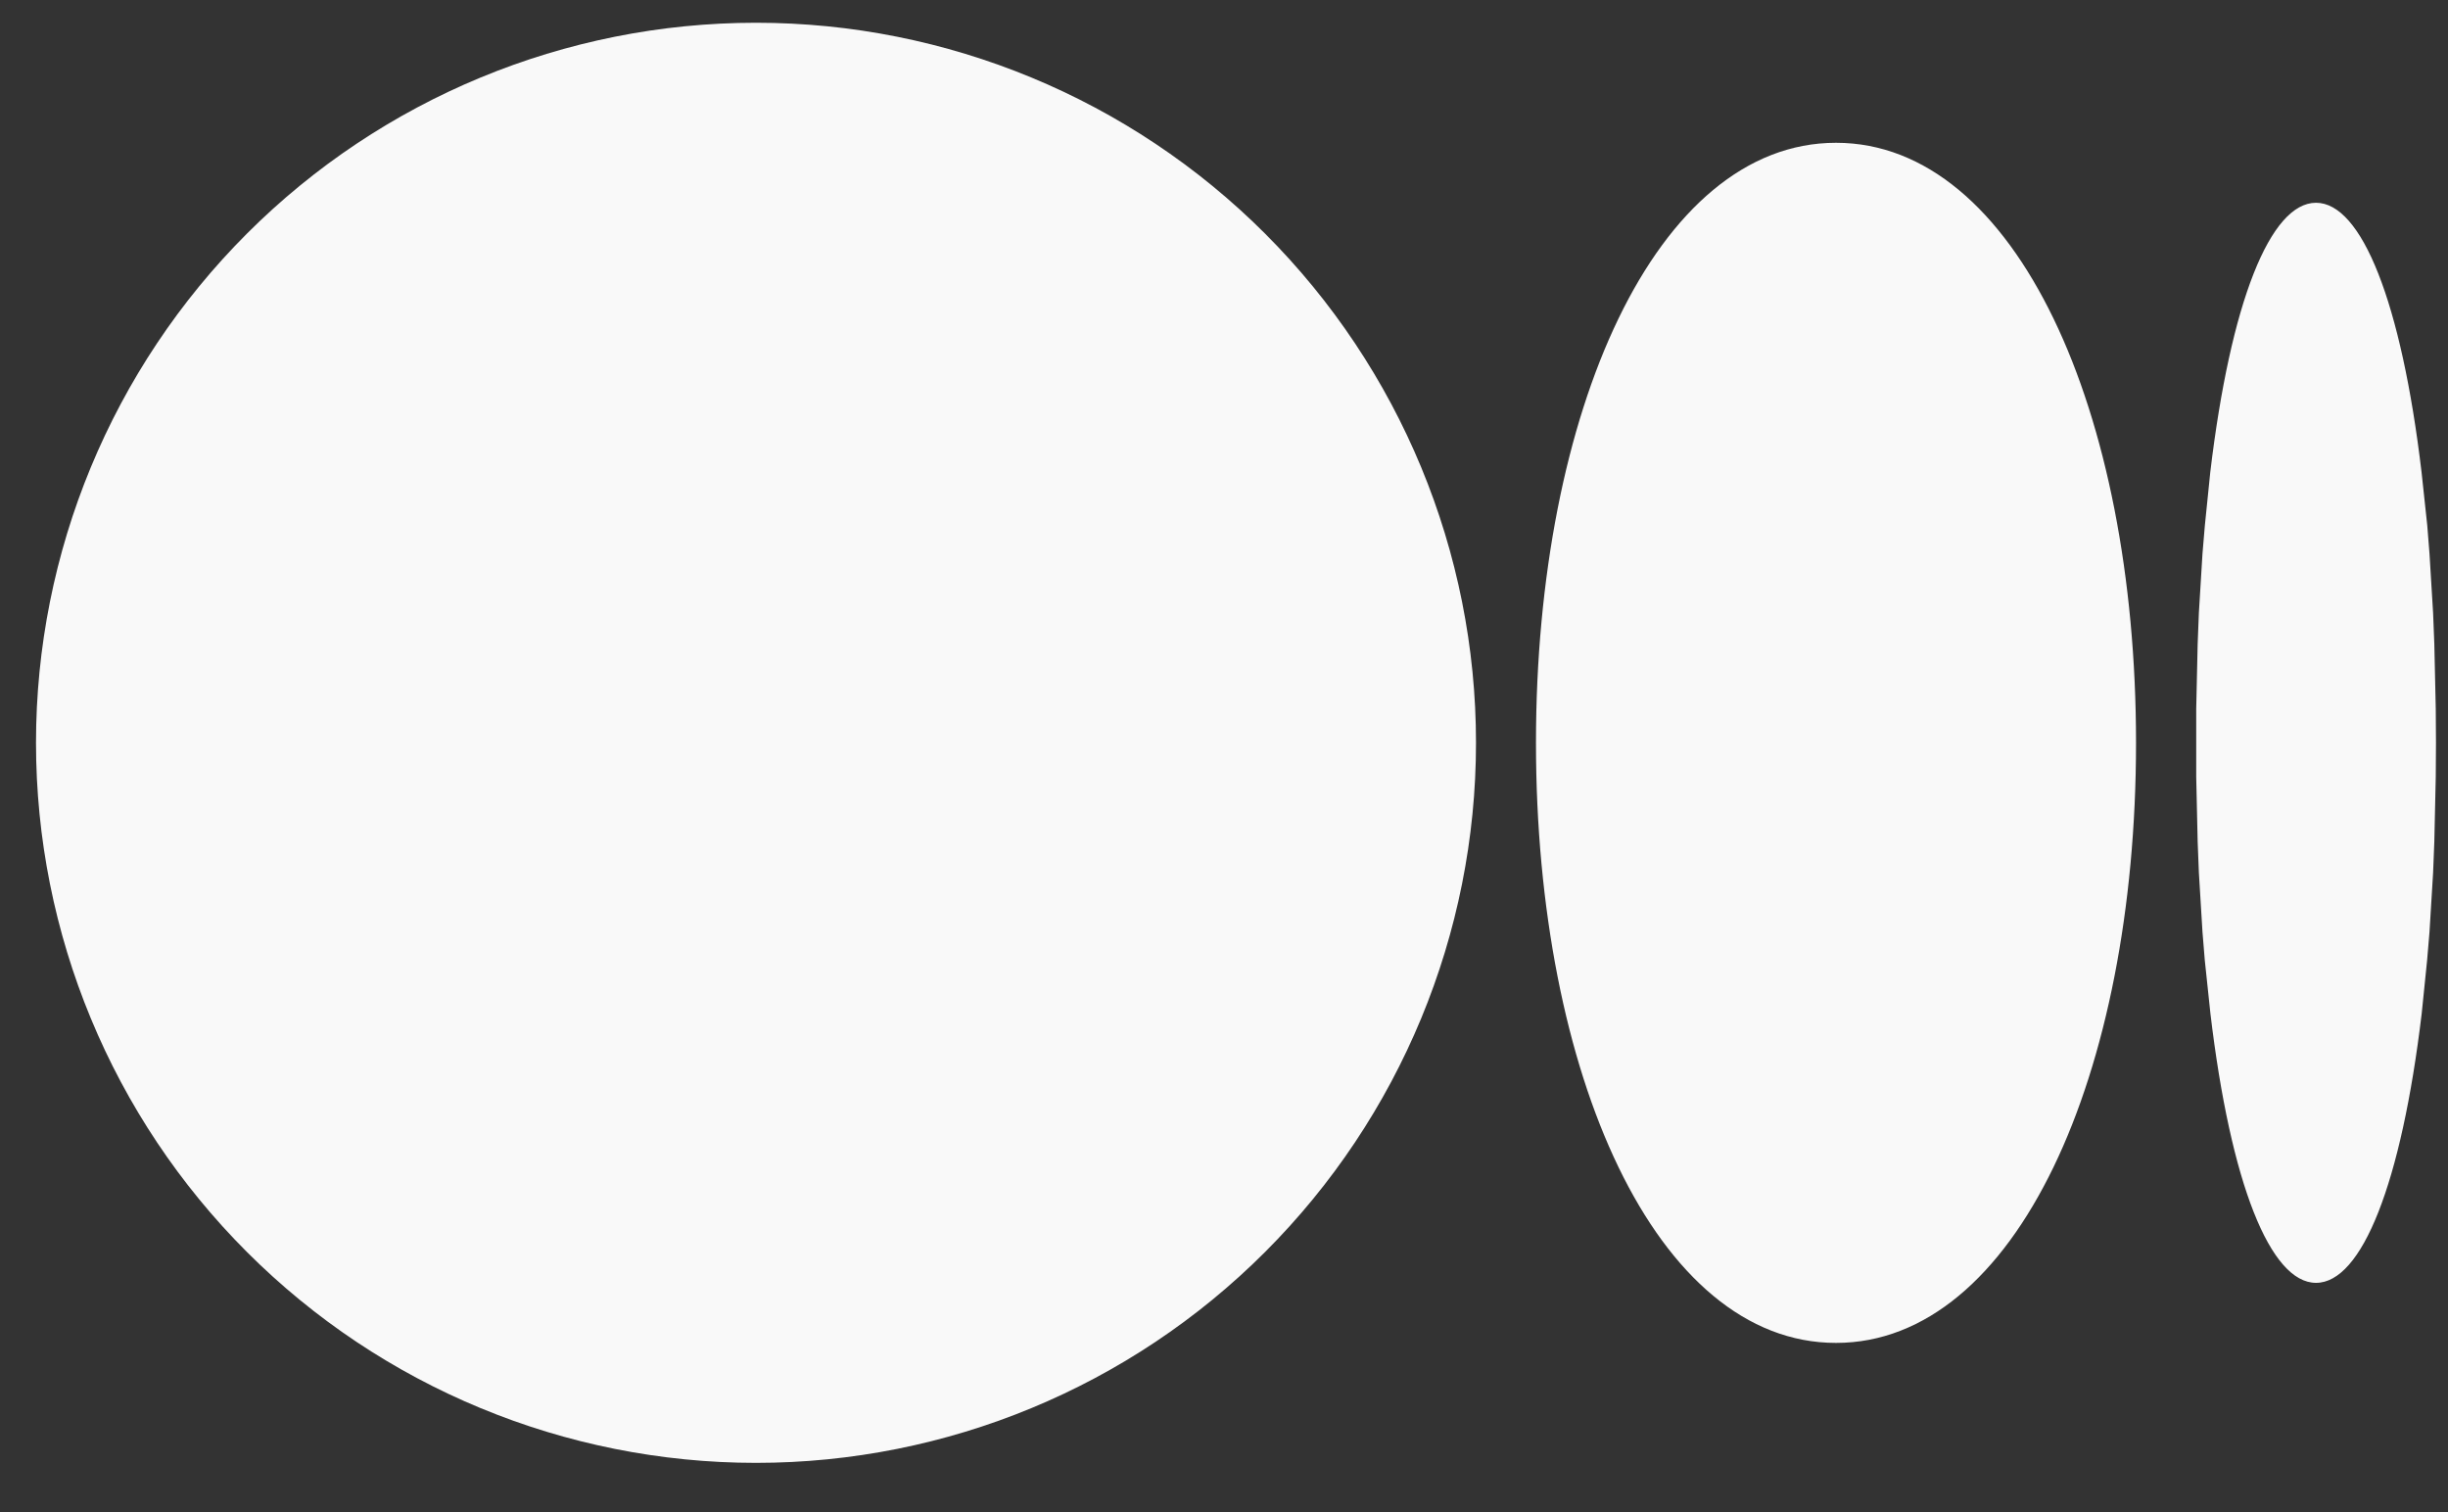 <svg width="34" height="21" viewBox="0 0 34 21" fill="none" xmlns="http://www.w3.org/2000/svg">
<rect x="0" y="0" width="34" height="21" fill="#333333" stroke="none"/>
<path d="M10.5 0.316C13.152 0.316 15.696 1.37 17.571 3.245C19.446 5.121 20.5 7.664 20.5 10.316C20.5 12.969 19.446 15.512 17.571 17.387C15.696 19.263 13.152 20.316 10.5 20.316C7.848 20.316 5.304 19.263 3.429 17.387C1.554 15.512 0.5 12.969 0.5 10.316C0.5 7.664 1.554 5.121 3.429 3.245C5.304 1.37 7.848 0.316 10.5 0.316ZM25.5 1.983C28 1.983 29.667 5.715 29.667 10.316C29.667 14.918 28 18.65 25.5 18.65C23 18.65 21.333 14.918 21.333 10.316C21.333 5.715 23 1.983 25.5 1.983ZM32.167 2.816C32.8 2.816 33.353 4.195 33.633 6.56L33.712 7.298L33.743 7.69L33.793 8.513L33.81 8.945L33.83 9.846L33.833 10.316L33.83 10.786L33.81 11.688L33.793 12.121L33.743 12.943L33.71 13.335L33.635 14.073C33.353 16.44 32.802 17.816 32.167 17.816C31.533 17.816 30.98 16.438 30.7 14.073L30.622 13.335L30.59 12.943L30.54 12.12L30.523 11.688L30.503 10.786V9.846L30.523 8.945L30.54 8.511L30.59 7.69L30.623 7.298L30.698 6.56C30.98 4.193 31.532 2.816 32.167 2.816Z" fill="#F9F9F9"/>
</svg>
